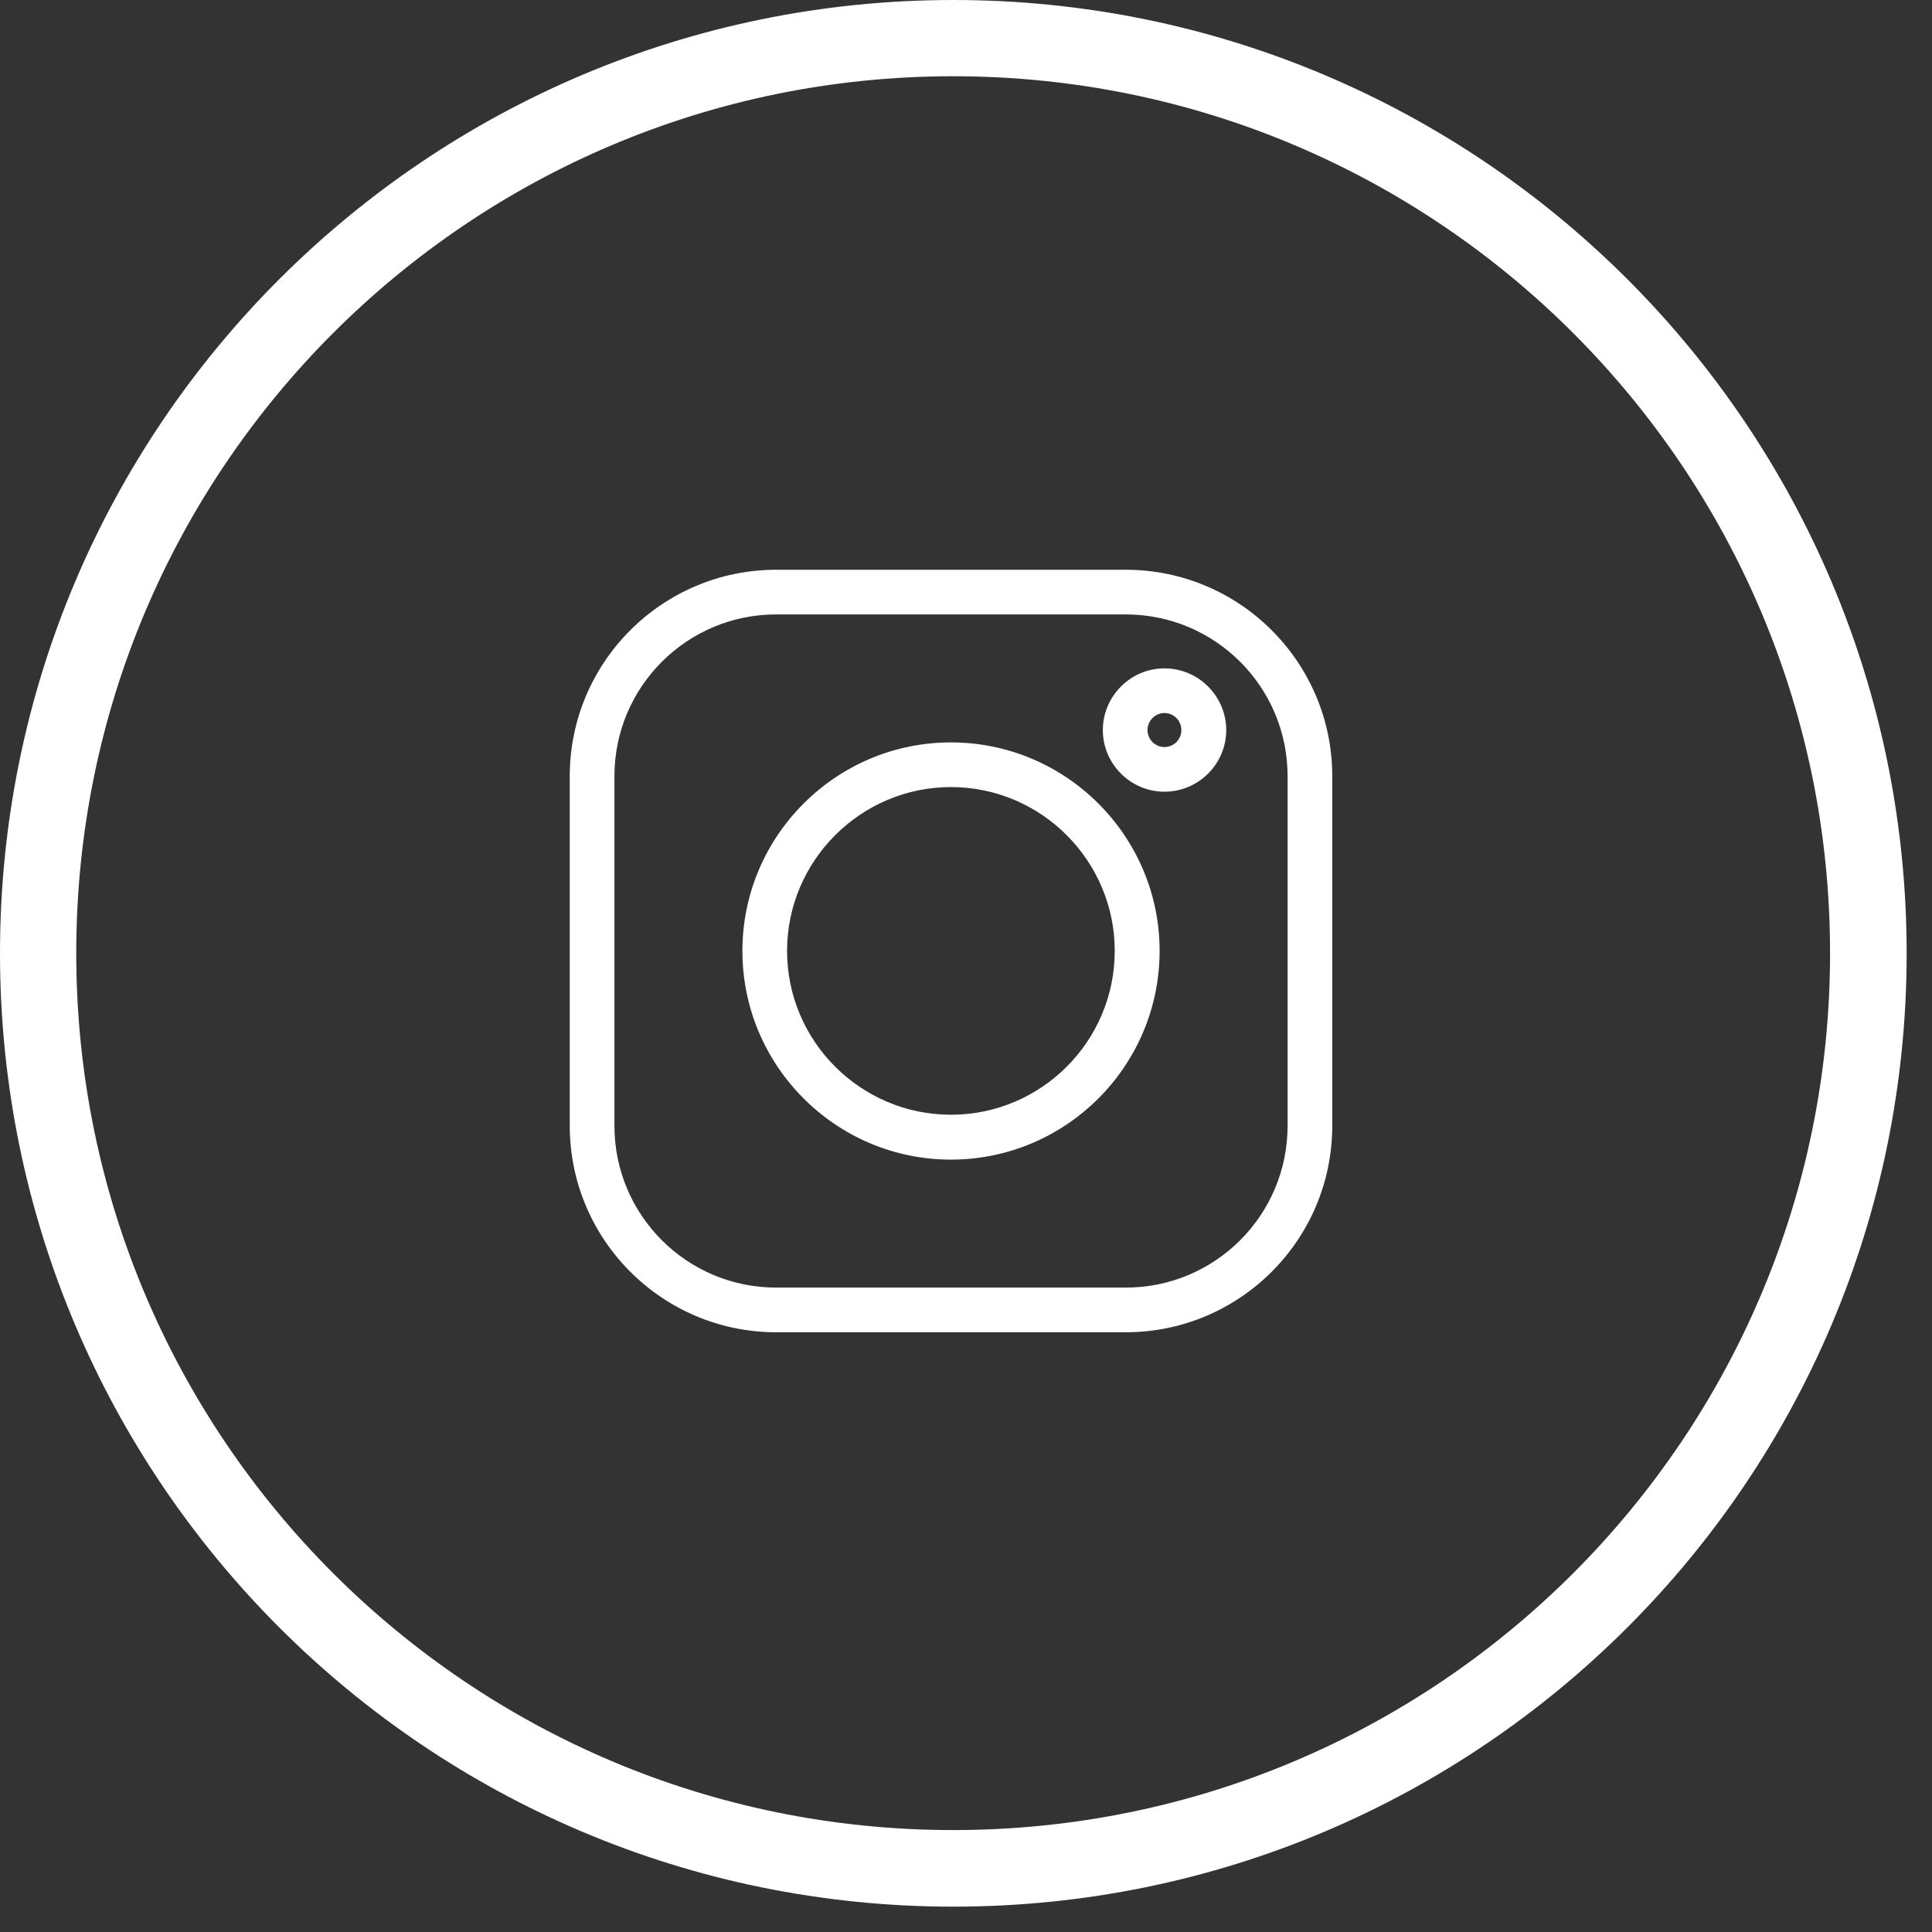 <?xml version="1.0" encoding="UTF-8"?> <svg xmlns="http://www.w3.org/2000/svg" xmlns:xlink="http://www.w3.org/1999/xlink" width="50" zoomAndPan="magnify" viewBox="0 0 37.5 37.5" height="50" preserveAspectRatio="xMidYMid meet" version="1.0"><rect x="0" y="0" width="37.5" height="37.5" fill="#333333" stroke="none"/><defs><clipPath id="36496a858f"><path d="M 0 0 L 37.008 0 L 37.008 37.008 L 0 37.008 Z M 0 0 " clip-rule="nonzero"></path></clipPath><clipPath id="bb0c279c1d"><path d="M 18.504 0 C 8.285 0 0 8.285 0 18.504 C 0 28.723 8.285 37.008 18.504 37.008 C 28.723 37.008 37.008 28.723 37.008 18.504 C 37.008 8.285 28.723 0 18.504 0 Z M 18.504 0 " clip-rule="nonzero"></path></clipPath><clipPath id="e191dfe65d"><path d="M 11.059 11.059 L 25.859 11.059 L 25.859 25.859 L 11.059 25.859 Z M 11.059 11.059 " clip-rule="nonzero"></path></clipPath></defs><g clip-path="url(#36496a858f)"><g clip-path="url(#bb0c279c1d)"><path stroke-linecap="butt" transform="matrix(0.74, 0, 0, 0.74, 0, 0)" fill="none" stroke-linejoin="miter" d="M 25.001 -0 C 11.194 -0 -0 11.194 -0 25.001 C -0 38.808 11.194 50.002 25.001 50.002 C 38.808 50.002 50.002 38.808 50.002 25.001 C 50.002 11.194 38.808 -0 25.001 -0 Z M 25.001 -0 " stroke="#ffffff" stroke-width="4" stroke-opacity="1" stroke-miterlimit="4"></path></g></g><g clip-path="url(#e191dfe65d)"><path fill="#ffffff" d="M 21.852 11.059 L 15.066 11.059 C 12.855 11.059 11.059 12.855 11.059 15.066 L 11.059 21.852 C 11.059 24.062 12.855 25.859 15.066 25.859 L 21.852 25.859 C 24.062 25.859 25.859 24.062 25.859 21.852 L 25.859 15.066 C 25.859 12.855 24.062 11.059 21.852 11.059 Z M 24.992 21.852 C 24.992 23.586 23.586 24.992 21.852 24.992 L 15.066 24.992 C 13.332 24.992 11.926 23.586 11.926 21.852 L 11.926 15.066 C 11.926 13.332 13.332 11.926 15.066 11.926 L 21.852 11.926 C 23.586 11.926 24.992 13.332 24.992 15.066 Z M 24.992 21.852 " fill-opacity="1" fill-rule="nonzero"></path></g><path fill="#ffffff" d="M 18.457 14.41 C 16.227 14.41 14.41 16.227 14.41 18.457 C 14.41 20.691 16.227 22.508 18.457 22.508 C 20.691 22.508 22.508 20.691 22.508 18.457 C 22.508 16.227 20.691 14.41 18.457 14.41 Z M 18.457 21.637 C 16.707 21.637 15.277 20.211 15.277 18.457 C 15.277 16.707 16.707 15.277 18.457 15.277 C 20.211 15.277 21.637 16.707 21.637 18.457 C 21.637 20.211 20.211 21.637 18.457 21.637 Z M 22.602 12.973 C 21.945 12.973 21.406 13.512 21.406 14.172 C 21.406 14.828 21.945 15.367 22.602 15.367 C 23.262 15.367 23.801 14.828 23.801 14.172 C 23.801 13.512 23.262 12.973 22.602 12.973 Z M 22.602 14.5 C 22.422 14.5 22.273 14.352 22.273 14.172 C 22.273 13.988 22.422 13.84 22.602 13.84 C 22.785 13.84 22.93 13.988 22.93 14.172 C 22.93 14.352 22.785 14.5 22.602 14.5 Z M 22.602 14.5 " fill-opacity="1" fill-rule="nonzero"></path></svg> 